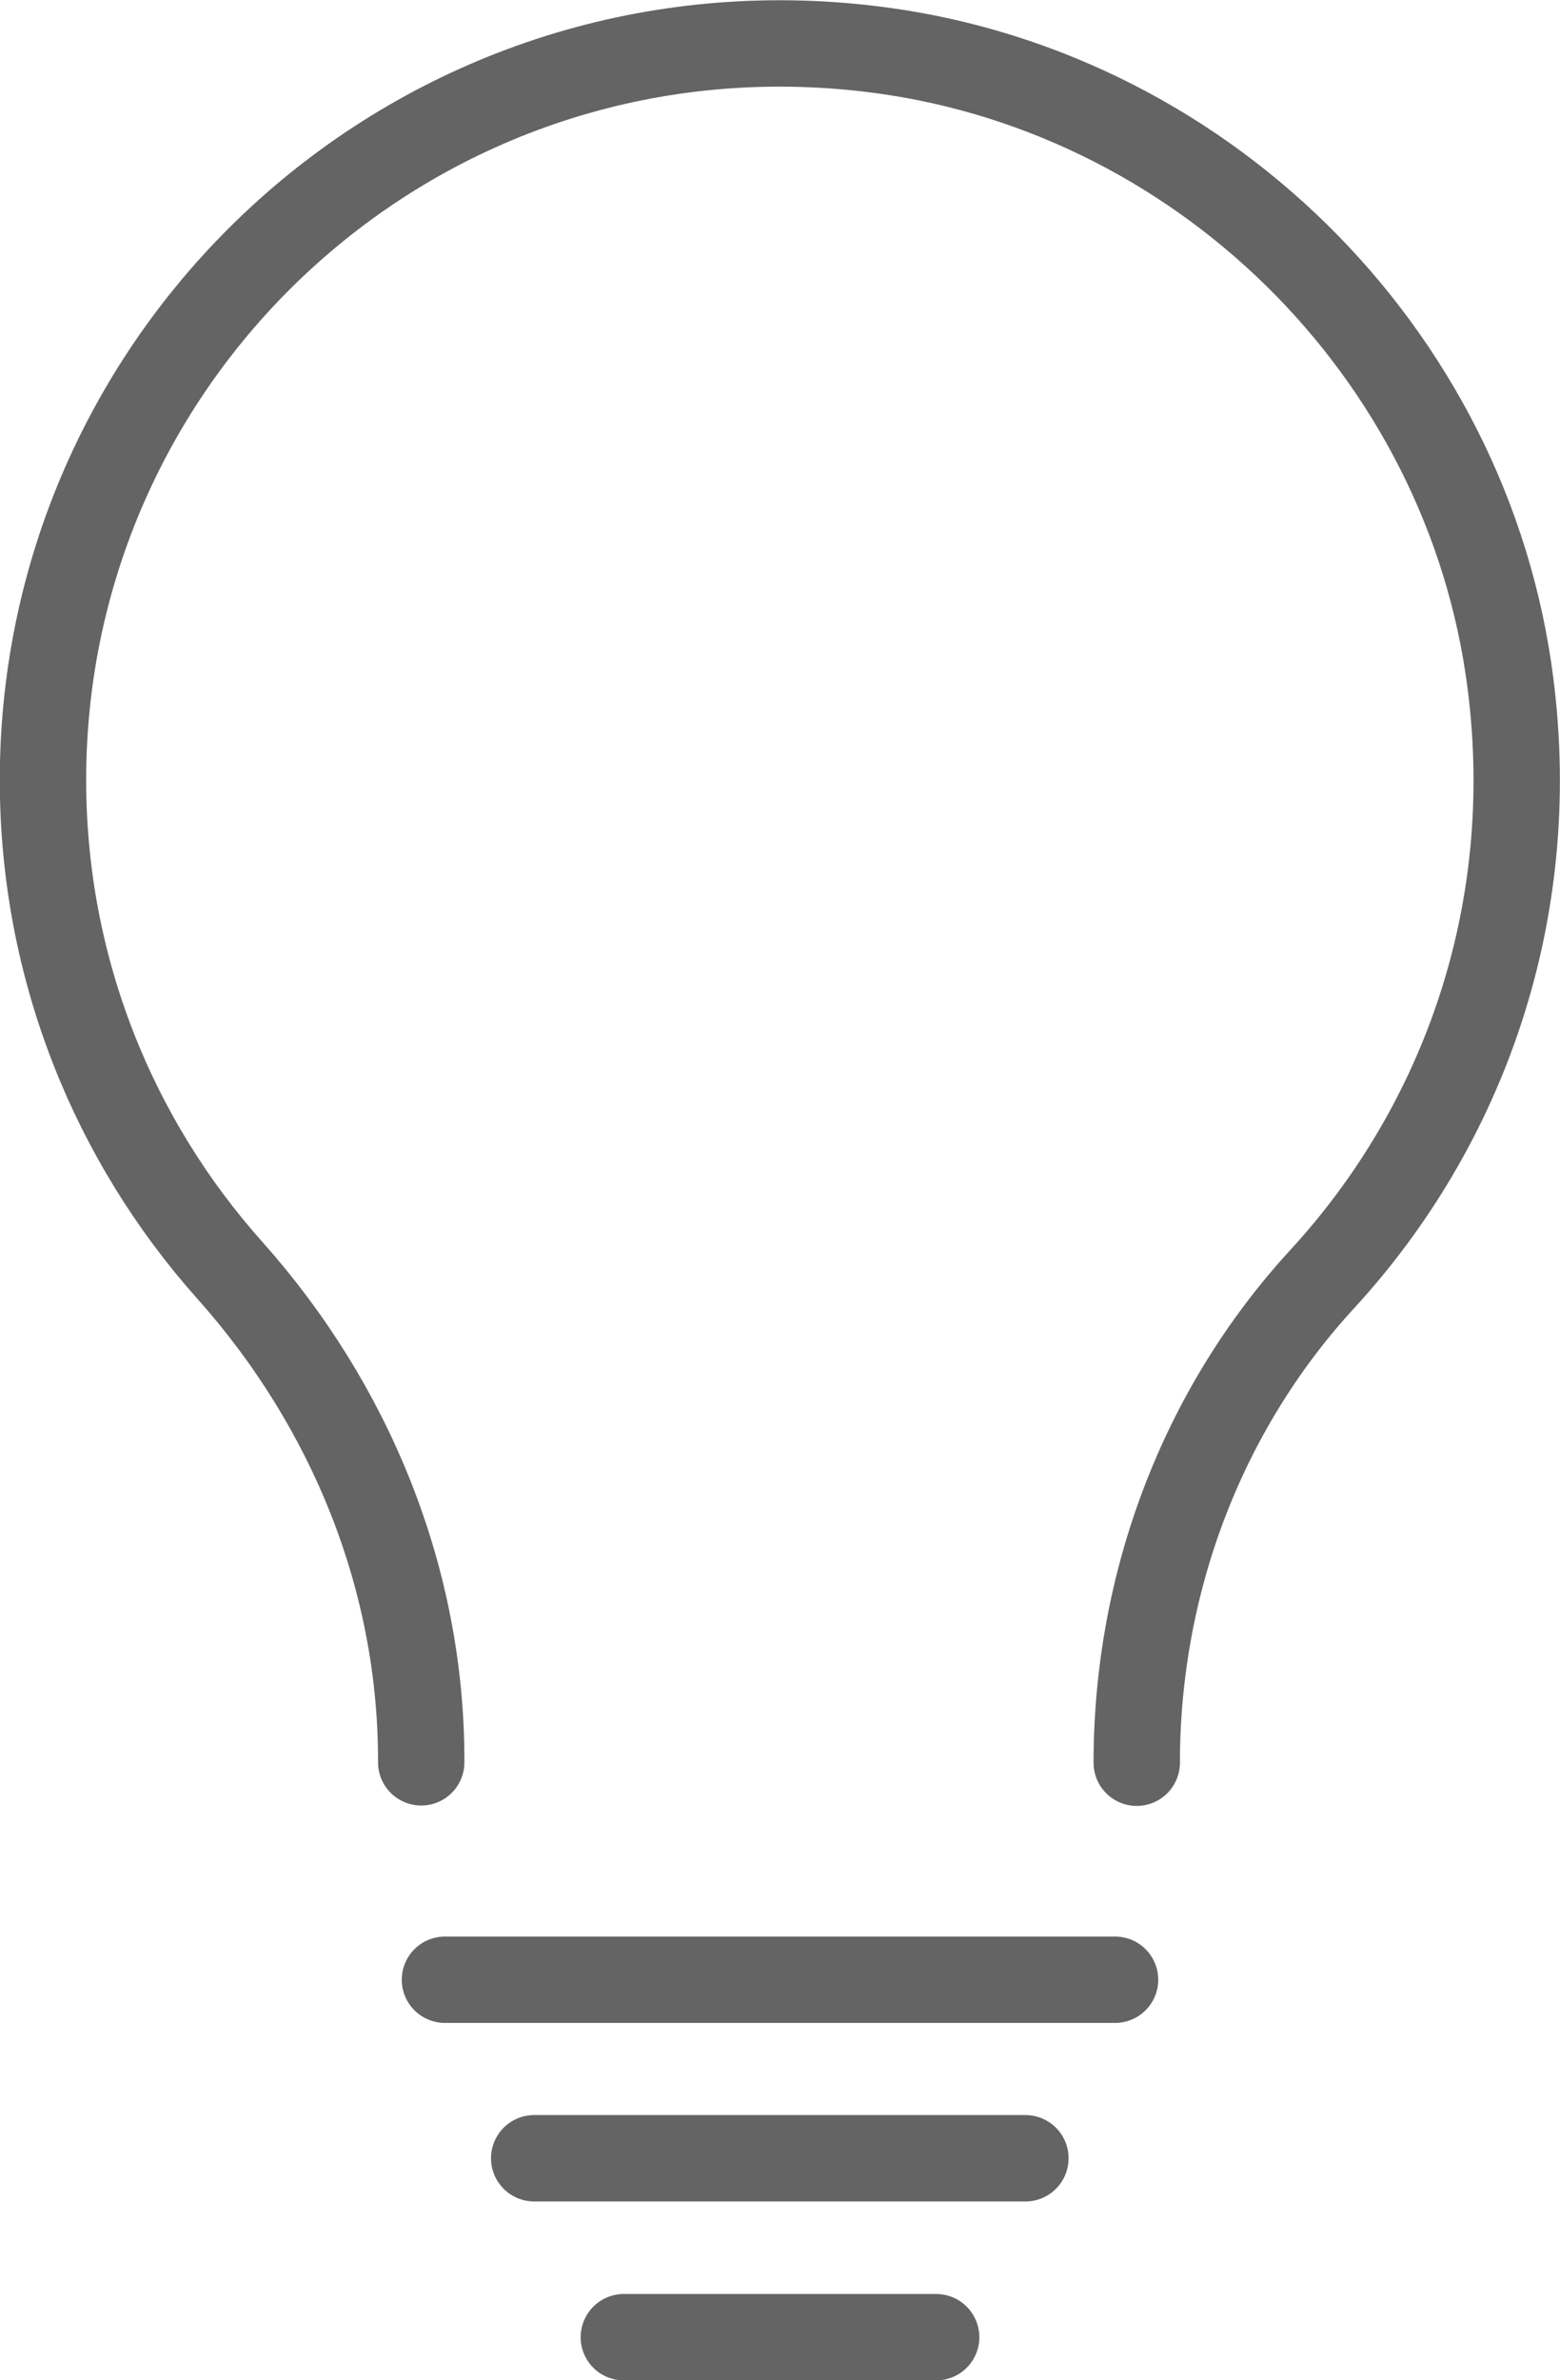 <?xml version="1.0" encoding="UTF-8"?><svg id="_レイヤー_2" xmlns="http://www.w3.org/2000/svg" viewBox="0 0 38.11 58.13"><defs><style>.cls-1{fill:none;stroke:#646464;stroke-linecap:round;stroke-linejoin:round;stroke-width:2.11px;}</style></defs><g id="design"><g><path class="cls-1" d="m27.77,43.05h0c0-4.36,1.58-8.6,4.53-11.81,3.44-3.74,5.32-8.93,4.6-14.55-1.03-8.11-7.64-14.6-15.76-15.51C10.27-.05,1.05,8.43,1.05,19.05c0,4.6,1.73,8.8,4.57,11.98,2.95,3.31,4.67,7.53,4.67,11.96v.05"/><line class="cls-1" x1="10.87" y1="48.35" x2="27.24" y2="48.35"/><line class="cls-1" x1="13.05" y1="52.71" x2="25.05" y2="52.71"/><line class="cls-1" x1="15.24" y1="57.08" x2="22.87" y2="57.08"/></g></g></svg>